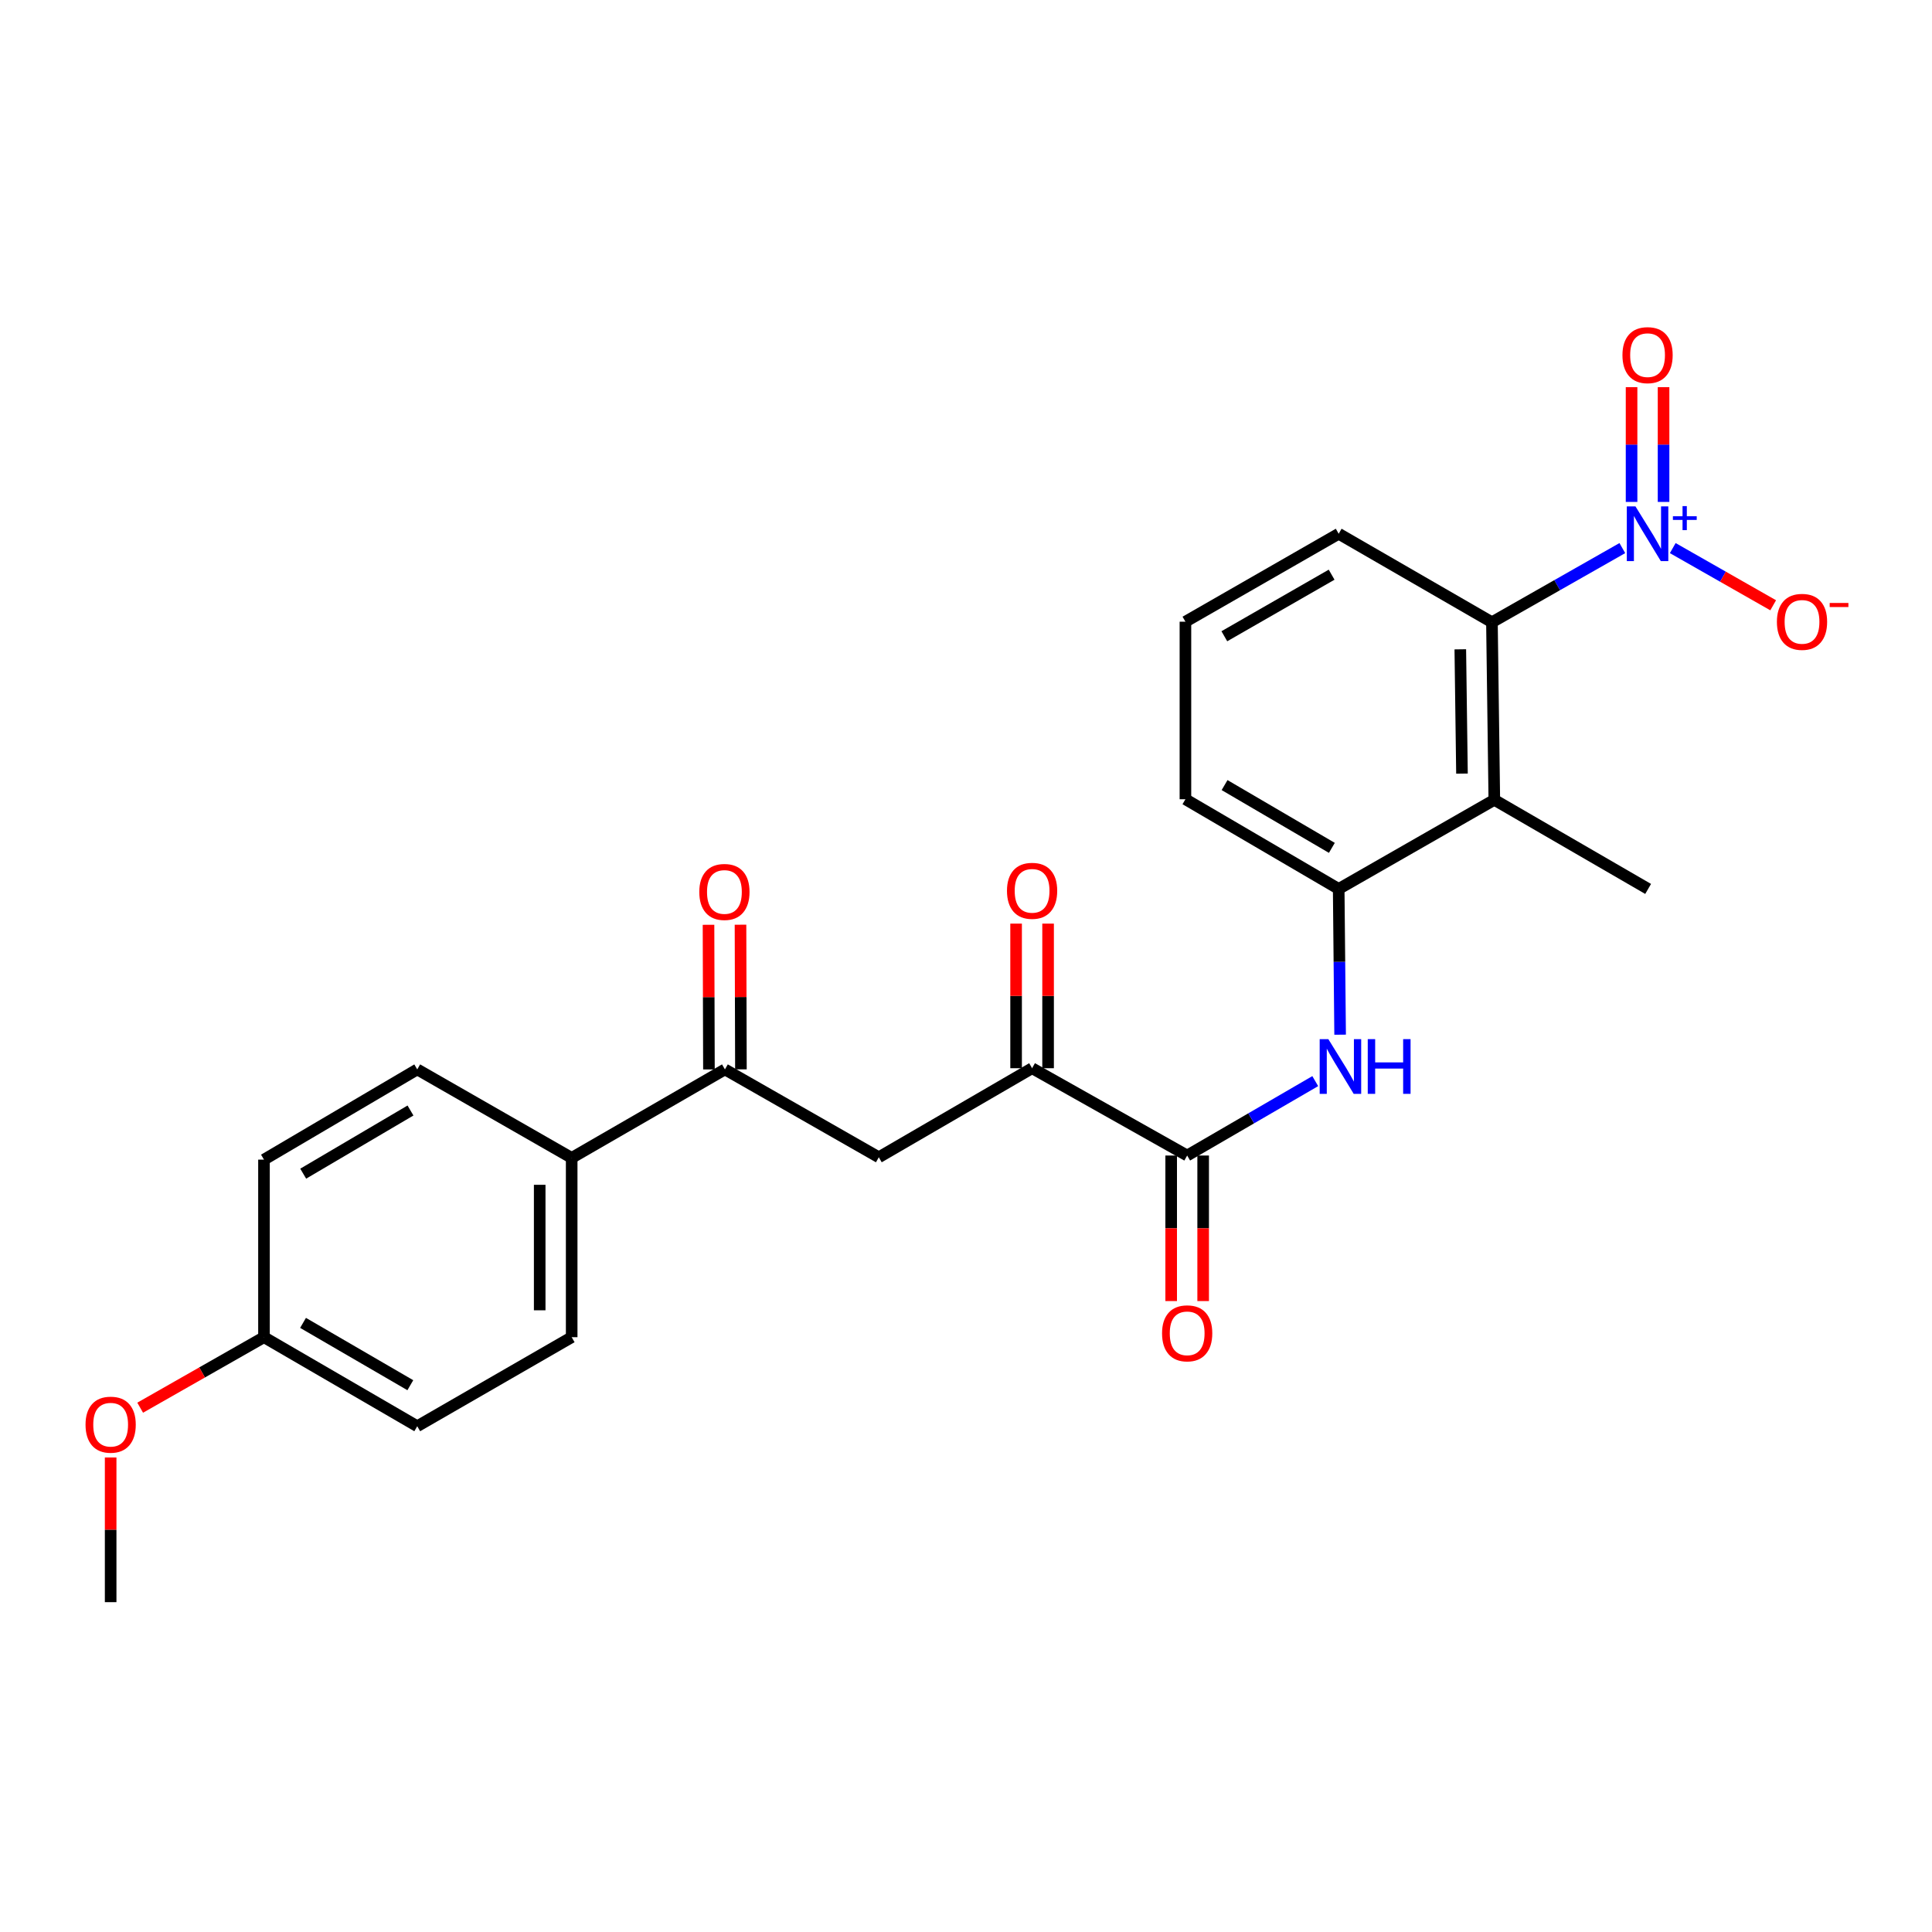 <?xml version='1.0' encoding='iso-8859-1'?>
<svg version='1.1' baseProfile='full'
              xmlns='http://www.w3.org/2000/svg'
                      xmlns:rdkit='http://www.rdkit.org/xml'
                      xmlns:xlink='http://www.w3.org/1999/xlink'
                  xml:space='preserve'
width='1000px' height='1000px' viewBox='0 0 1000 1000'>
<!-- END OF HEADER -->
<rect style='opacity:1.0;fill:#FFFFFF;stroke:none' width='1000' height='1000' x='0' y='0'> </rect>
<path class='bond-1' d='M 839.719,283.693 L 805.971,302.885' style='fill:none;fill-rule:evenodd;stroke:#0000FF;stroke-width:6px;stroke-linecap:butt;stroke-linejoin:miter;stroke-opacity:1' />
<path class='bond-1' d='M 805.971,302.885 L 772.223,322.077' style='fill:none;fill-rule:evenodd;stroke:#000000;stroke-width:6px;stroke-linecap:butt;stroke-linejoin:miter;stroke-opacity:1' />
<path class='bond-8' d='M 865.815,283.694 L 891.805,298.493' style='fill:none;fill-rule:evenodd;stroke:#0000FF;stroke-width:6px;stroke-linecap:butt;stroke-linejoin:miter;stroke-opacity:1' />
<path class='bond-8' d='M 891.805,298.493 L 917.796,313.293' style='fill:none;fill-rule:evenodd;stroke:#FF0000;stroke-width:6px;stroke-linecap:butt;stroke-linejoin:miter;stroke-opacity:1' />
<path class='bond-9' d='M 861.054,259.795 L 861.054,230.098' style='fill:none;fill-rule:evenodd;stroke:#0000FF;stroke-width:6px;stroke-linecap:butt;stroke-linejoin:miter;stroke-opacity:1' />
<path class='bond-9' d='M 861.054,230.098 L 861.054,200.401' style='fill:none;fill-rule:evenodd;stroke:#FF0000;stroke-width:6px;stroke-linecap:butt;stroke-linejoin:miter;stroke-opacity:1' />
<path class='bond-9' d='M 844.497,259.795 L 844.497,230.098' style='fill:none;fill-rule:evenodd;stroke:#0000FF;stroke-width:6px;stroke-linecap:butt;stroke-linejoin:miter;stroke-opacity:1' />
<path class='bond-9' d='M 844.497,230.098 L 844.497,200.401' style='fill:none;fill-rule:evenodd;stroke:#FF0000;stroke-width:6px;stroke-linecap:butt;stroke-linejoin:miter;stroke-opacity:1' />
<path class='bond-0' d='M 773.456,413.989 L 772.223,322.077' style='fill:none;fill-rule:evenodd;stroke:#000000;stroke-width:6px;stroke-linecap:butt;stroke-linejoin:miter;stroke-opacity:1' />
<path class='bond-0' d='M 756.715,400.425 L 755.852,336.086' style='fill:none;fill-rule:evenodd;stroke:#000000;stroke-width:6px;stroke-linecap:butt;stroke-linejoin:miter;stroke-opacity:1' />
<path class='bond-4' d='M 773.456,413.989 L 692.904,460.111' style='fill:none;fill-rule:evenodd;stroke:#000000;stroke-width:6px;stroke-linecap:butt;stroke-linejoin:miter;stroke-opacity:1' />
<path class='bond-19' d='M 773.456,413.989 L 853.07,460.111' style='fill:none;fill-rule:evenodd;stroke:#000000;stroke-width:6px;stroke-linecap:butt;stroke-linejoin:miter;stroke-opacity:1' />
<path class='bond-20' d='M 772.223,322.077 L 692.904,276.268' style='fill:none;fill-rule:evenodd;stroke:#000000;stroke-width:6px;stroke-linecap:butt;stroke-linejoin:miter;stroke-opacity:1' />
<path class='bond-2' d='M 614.477,598.099 L 647.624,578.843' style='fill:none;fill-rule:evenodd;stroke:#000000;stroke-width:6px;stroke-linecap:butt;stroke-linejoin:miter;stroke-opacity:1' />
<path class='bond-2' d='M 647.624,578.843 L 680.772,559.586' style='fill:none;fill-rule:evenodd;stroke:#0000FF;stroke-width:6px;stroke-linecap:butt;stroke-linejoin:miter;stroke-opacity:1' />
<path class='bond-5' d='M 614.477,598.099 L 534.21,552.906' style='fill:none;fill-rule:evenodd;stroke:#000000;stroke-width:6px;stroke-linecap:butt;stroke-linejoin:miter;stroke-opacity:1' />
<path class='bond-11' d='M 606.198,598.099 L 606.198,635.764' style='fill:none;fill-rule:evenodd;stroke:#000000;stroke-width:6px;stroke-linecap:butt;stroke-linejoin:miter;stroke-opacity:1' />
<path class='bond-11' d='M 606.198,635.764 L 606.198,673.43' style='fill:none;fill-rule:evenodd;stroke:#FF0000;stroke-width:6px;stroke-linecap:butt;stroke-linejoin:miter;stroke-opacity:1' />
<path class='bond-11' d='M 622.755,598.099 L 622.755,635.764' style='fill:none;fill-rule:evenodd;stroke:#000000;stroke-width:6px;stroke-linecap:butt;stroke-linejoin:miter;stroke-opacity:1' />
<path class='bond-11' d='M 622.755,635.764 L 622.755,673.43' style='fill:none;fill-rule:evenodd;stroke:#FF0000;stroke-width:6px;stroke-linecap:butt;stroke-linejoin:miter;stroke-opacity:1' />
<path class='bond-3' d='M 693.644,535.557 L 693.274,497.834' style='fill:none;fill-rule:evenodd;stroke:#0000FF;stroke-width:6px;stroke-linecap:butt;stroke-linejoin:miter;stroke-opacity:1' />
<path class='bond-3' d='M 693.274,497.834 L 692.904,460.111' style='fill:none;fill-rule:evenodd;stroke:#000000;stroke-width:6px;stroke-linecap:butt;stroke-linejoin:miter;stroke-opacity:1' />
<path class='bond-25' d='M 692.904,460.111 L 613.575,413.686' style='fill:none;fill-rule:evenodd;stroke:#000000;stroke-width:6px;stroke-linecap:butt;stroke-linejoin:miter;stroke-opacity:1' />
<path class='bond-25' d='M 689.368,438.857 L 633.838,406.359' style='fill:none;fill-rule:evenodd;stroke:#000000;stroke-width:6px;stroke-linecap:butt;stroke-linejoin:miter;stroke-opacity:1' />
<path class='bond-6' d='M 534.21,552.906 L 454.872,599.001' style='fill:none;fill-rule:evenodd;stroke:#000000;stroke-width:6px;stroke-linecap:butt;stroke-linejoin:miter;stroke-opacity:1' />
<path class='bond-12' d='M 542.489,552.906 L 542.489,515.484' style='fill:none;fill-rule:evenodd;stroke:#000000;stroke-width:6px;stroke-linecap:butt;stroke-linejoin:miter;stroke-opacity:1' />
<path class='bond-12' d='M 542.489,515.484 L 542.489,478.061' style='fill:none;fill-rule:evenodd;stroke:#FF0000;stroke-width:6px;stroke-linecap:butt;stroke-linejoin:miter;stroke-opacity:1' />
<path class='bond-12' d='M 525.931,552.906 L 525.931,515.484' style='fill:none;fill-rule:evenodd;stroke:#000000;stroke-width:6px;stroke-linecap:butt;stroke-linejoin:miter;stroke-opacity:1' />
<path class='bond-12' d='M 525.931,515.484 L 525.931,478.061' style='fill:none;fill-rule:evenodd;stroke:#FF0000;stroke-width:6px;stroke-linecap:butt;stroke-linejoin:miter;stroke-opacity:1' />
<path class='bond-7' d='M 454.872,599.001 L 375.221,553.523' style='fill:none;fill-rule:evenodd;stroke:#000000;stroke-width:6px;stroke-linecap:butt;stroke-linejoin:miter;stroke-opacity:1' />
<path class='bond-10' d='M 375.221,553.523 L 295.902,599.332' style='fill:none;fill-rule:evenodd;stroke:#000000;stroke-width:6px;stroke-linecap:butt;stroke-linejoin:miter;stroke-opacity:1' />
<path class='bond-13' d='M 383.5,553.499 L 383.391,516.063' style='fill:none;fill-rule:evenodd;stroke:#000000;stroke-width:6px;stroke-linecap:butt;stroke-linejoin:miter;stroke-opacity:1' />
<path class='bond-13' d='M 383.391,516.063 L 383.283,478.626' style='fill:none;fill-rule:evenodd;stroke:#FF0000;stroke-width:6px;stroke-linecap:butt;stroke-linejoin:miter;stroke-opacity:1' />
<path class='bond-13' d='M 366.943,553.547 L 366.834,516.111' style='fill:none;fill-rule:evenodd;stroke:#000000;stroke-width:6px;stroke-linecap:butt;stroke-linejoin:miter;stroke-opacity:1' />
<path class='bond-13' d='M 366.834,516.111 L 366.725,478.674' style='fill:none;fill-rule:evenodd;stroke:#FF0000;stroke-width:6px;stroke-linecap:butt;stroke-linejoin:miter;stroke-opacity:1' />
<path class='bond-14' d='M 295.902,599.332 L 295.902,692.127' style='fill:none;fill-rule:evenodd;stroke:#000000;stroke-width:6px;stroke-linecap:butt;stroke-linejoin:miter;stroke-opacity:1' />
<path class='bond-14' d='M 279.345,613.251 L 279.345,678.208' style='fill:none;fill-rule:evenodd;stroke:#000000;stroke-width:6px;stroke-linecap:butt;stroke-linejoin:miter;stroke-opacity:1' />
<path class='bond-15' d='M 295.902,599.332 L 215.966,553.523' style='fill:none;fill-rule:evenodd;stroke:#000000;stroke-width:6px;stroke-linecap:butt;stroke-linejoin:miter;stroke-opacity:1' />
<path class='bond-17' d='M 295.902,692.127 L 215.966,738.212' style='fill:none;fill-rule:evenodd;stroke:#000000;stroke-width:6px;stroke-linecap:butt;stroke-linejoin:miter;stroke-opacity:1' />
<path class='bond-18' d='M 215.966,553.523 L 136.638,600.224' style='fill:none;fill-rule:evenodd;stroke:#000000;stroke-width:6px;stroke-linecap:butt;stroke-linejoin:miter;stroke-opacity:1' />
<path class='bond-18' d='M 212.467,574.796 L 156.937,607.487' style='fill:none;fill-rule:evenodd;stroke:#000000;stroke-width:6px;stroke-linecap:butt;stroke-linejoin:miter;stroke-opacity:1' />
<path class='bond-16' d='M 136.638,692.127 L 136.638,600.224' style='fill:none;fill-rule:evenodd;stroke:#000000;stroke-width:6px;stroke-linecap:butt;stroke-linejoin:miter;stroke-opacity:1' />
<path class='bond-22' d='M 136.638,692.127 L 104.597,710.376' style='fill:none;fill-rule:evenodd;stroke:#000000;stroke-width:6px;stroke-linecap:butt;stroke-linejoin:miter;stroke-opacity:1' />
<path class='bond-22' d='M 104.597,710.376 L 72.555,728.624' style='fill:none;fill-rule:evenodd;stroke:#FF0000;stroke-width:6px;stroke-linecap:butt;stroke-linejoin:miter;stroke-opacity:1' />
<path class='bond-26' d='M 136.638,692.127 L 215.966,738.212' style='fill:none;fill-rule:evenodd;stroke:#000000;stroke-width:6px;stroke-linecap:butt;stroke-linejoin:miter;stroke-opacity:1' />
<path class='bond-26' d='M 156.854,684.723 L 212.384,716.982' style='fill:none;fill-rule:evenodd;stroke:#000000;stroke-width:6px;stroke-linecap:butt;stroke-linejoin:miter;stroke-opacity:1' />
<path class='bond-23' d='M 692.904,276.268 L 613.575,321.792' style='fill:none;fill-rule:evenodd;stroke:#000000;stroke-width:6px;stroke-linecap:butt;stroke-linejoin:miter;stroke-opacity:1' />
<path class='bond-23' d='M 689.246,297.457 L 633.716,329.324' style='fill:none;fill-rule:evenodd;stroke:#000000;stroke-width:6px;stroke-linecap:butt;stroke-linejoin:miter;stroke-opacity:1' />
<path class='bond-21' d='M 613.575,413.686 L 613.575,321.792' style='fill:none;fill-rule:evenodd;stroke:#000000;stroke-width:6px;stroke-linecap:butt;stroke-linejoin:miter;stroke-opacity:1' />
<path class='bond-24' d='M 57.272,754.388 L 57.272,791.833' style='fill:none;fill-rule:evenodd;stroke:#FF0000;stroke-width:6px;stroke-linecap:butt;stroke-linejoin:miter;stroke-opacity:1' />
<path class='bond-24' d='M 57.272,791.833 L 57.272,829.278' style='fill:none;fill-rule:evenodd;stroke:#000000;stroke-width:6px;stroke-linecap:butt;stroke-linejoin:miter;stroke-opacity:1' />
<path  class='atom-0' d='M 846.515 262.108
L 855.795 277.108
Q 856.715 278.588, 858.195 281.268
Q 859.675 283.948, 859.755 284.108
L 859.755 262.108
L 863.515 262.108
L 863.515 290.428
L 859.635 290.428
L 849.675 274.028
Q 848.515 272.108, 847.275 269.908
Q 846.075 267.708, 845.715 267.028
L 845.715 290.428
L 842.035 290.428
L 842.035 262.108
L 846.515 262.108
' fill='#0000FF'/>
<path  class='atom-0' d='M 865.891 267.213
L 870.881 267.213
L 870.881 261.959
L 873.099 261.959
L 873.099 267.213
L 878.22 267.213
L 878.22 269.114
L 873.099 269.114
L 873.099 274.394
L 870.881 274.394
L 870.881 269.114
L 865.891 269.114
L 865.891 267.213
' fill='#0000FF'/>
<path  class='atom-4' d='M 687.545 537.854
L 696.825 552.854
Q 697.745 554.334, 699.225 557.014
Q 700.705 559.694, 700.785 559.854
L 700.785 537.854
L 704.545 537.854
L 704.545 566.174
L 700.665 566.174
L 690.705 549.774
Q 689.545 547.854, 688.305 545.654
Q 687.105 543.454, 686.745 542.774
L 686.745 566.174
L 683.065 566.174
L 683.065 537.854
L 687.545 537.854
' fill='#0000FF'/>
<path  class='atom-4' d='M 707.945 537.854
L 711.785 537.854
L 711.785 549.894
L 726.265 549.894
L 726.265 537.854
L 730.105 537.854
L 730.105 566.174
L 726.265 566.174
L 726.265 553.094
L 711.785 553.094
L 711.785 566.174
L 707.945 566.174
L 707.945 537.854
' fill='#0000FF'/>
<path  class='atom-9' d='M 919.72 321.872
Q 919.72 315.072, 923.08 311.272
Q 926.44 307.472, 932.72 307.472
Q 939 307.472, 942.36 311.272
Q 945.72 315.072, 945.72 321.872
Q 945.72 328.752, 942.32 332.672
Q 938.92 336.552, 932.72 336.552
Q 926.48 336.552, 923.08 332.672
Q 919.72 328.792, 919.72 321.872
M 932.72 333.352
Q 937.04 333.352, 939.36 330.472
Q 941.72 327.552, 941.72 321.872
Q 941.72 316.312, 939.36 313.512
Q 937.04 310.672, 932.72 310.672
Q 928.4 310.672, 926.04 313.472
Q 923.72 316.272, 923.72 321.872
Q 923.72 327.592, 926.04 330.472
Q 928.4 333.352, 932.72 333.352
' fill='#FF0000'/>
<path  class='atom-9' d='M 947.04 312.094
L 956.729 312.094
L 956.729 314.206
L 947.04 314.206
L 947.04 312.094
' fill='#FF0000'/>
<path  class='atom-10' d='M 839.775 183.819
Q 839.775 177.019, 843.135 173.219
Q 846.495 169.419, 852.775 169.419
Q 859.055 169.419, 862.415 173.219
Q 865.775 177.019, 865.775 183.819
Q 865.775 190.699, 862.375 194.619
Q 858.975 198.499, 852.775 198.499
Q 846.535 198.499, 843.135 194.619
Q 839.775 190.739, 839.775 183.819
M 852.775 195.299
Q 857.095 195.299, 859.415 192.419
Q 861.775 189.499, 861.775 183.819
Q 861.775 178.259, 859.415 175.459
Q 857.095 172.619, 852.775 172.619
Q 848.455 172.619, 846.095 175.419
Q 843.775 178.219, 843.775 183.819
Q 843.775 189.539, 846.095 192.419
Q 848.455 195.299, 852.775 195.299
' fill='#FF0000'/>
<path  class='atom-12' d='M 601.477 690.128
Q 601.477 683.328, 604.837 679.528
Q 608.197 675.728, 614.477 675.728
Q 620.757 675.728, 624.117 679.528
Q 627.477 683.328, 627.477 690.128
Q 627.477 697.008, 624.077 700.928
Q 620.677 704.808, 614.477 704.808
Q 608.237 704.808, 604.837 700.928
Q 601.477 697.048, 601.477 690.128
M 614.477 701.608
Q 618.797 701.608, 621.117 698.728
Q 623.477 695.808, 623.477 690.128
Q 623.477 684.568, 621.117 681.768
Q 618.797 678.928, 614.477 678.928
Q 610.157 678.928, 607.797 681.728
Q 605.477 684.528, 605.477 690.128
Q 605.477 695.848, 607.797 698.728
Q 610.157 701.608, 614.477 701.608
' fill='#FF0000'/>
<path  class='atom-13' d='M 521.21 461.083
Q 521.21 454.283, 524.57 450.483
Q 527.93 446.683, 534.21 446.683
Q 540.49 446.683, 543.85 450.483
Q 547.21 454.283, 547.21 461.083
Q 547.21 467.963, 543.81 471.883
Q 540.41 475.763, 534.21 475.763
Q 527.97 475.763, 524.57 471.883
Q 521.21 468.003, 521.21 461.083
M 534.21 472.563
Q 538.53 472.563, 540.85 469.683
Q 543.21 466.763, 543.21 461.083
Q 543.21 455.523, 540.85 452.723
Q 538.53 449.883, 534.21 449.883
Q 529.89 449.883, 527.53 452.683
Q 525.21 455.483, 525.21 461.083
Q 525.21 466.803, 527.53 469.683
Q 529.89 472.563, 534.21 472.563
' fill='#FF0000'/>
<path  class='atom-14' d='M 361.955 461.672
Q 361.955 454.872, 365.315 451.072
Q 368.675 447.272, 374.955 447.272
Q 381.235 447.272, 384.595 451.072
Q 387.955 454.872, 387.955 461.672
Q 387.955 468.552, 384.555 472.472
Q 381.155 476.352, 374.955 476.352
Q 368.715 476.352, 365.315 472.472
Q 361.955 468.592, 361.955 461.672
M 374.955 473.152
Q 379.275 473.152, 381.595 470.272
Q 383.955 467.352, 383.955 461.672
Q 383.955 456.112, 381.595 453.312
Q 379.275 450.472, 374.955 450.472
Q 370.635 450.472, 368.275 453.272
Q 365.955 456.072, 365.955 461.672
Q 365.955 467.392, 368.275 470.272
Q 370.635 473.152, 374.955 473.152
' fill='#FF0000'/>
<path  class='atom-23' d='M 44.272 737.409
Q 44.272 730.609, 47.632 726.809
Q 50.992 723.009, 57.272 723.009
Q 63.552 723.009, 66.912 726.809
Q 70.272 730.609, 70.272 737.409
Q 70.272 744.289, 66.872 748.209
Q 63.472 752.089, 57.272 752.089
Q 51.032 752.089, 47.632 748.209
Q 44.272 744.329, 44.272 737.409
M 57.272 748.889
Q 61.592 748.889, 63.912 746.009
Q 66.272 743.089, 66.272 737.409
Q 66.272 731.849, 63.912 729.049
Q 61.592 726.209, 57.272 726.209
Q 52.952 726.209, 50.592 729.009
Q 48.272 731.809, 48.272 737.409
Q 48.272 743.129, 50.592 746.009
Q 52.952 748.889, 57.272 748.889
' fill='#FF0000'/>
</svg>
